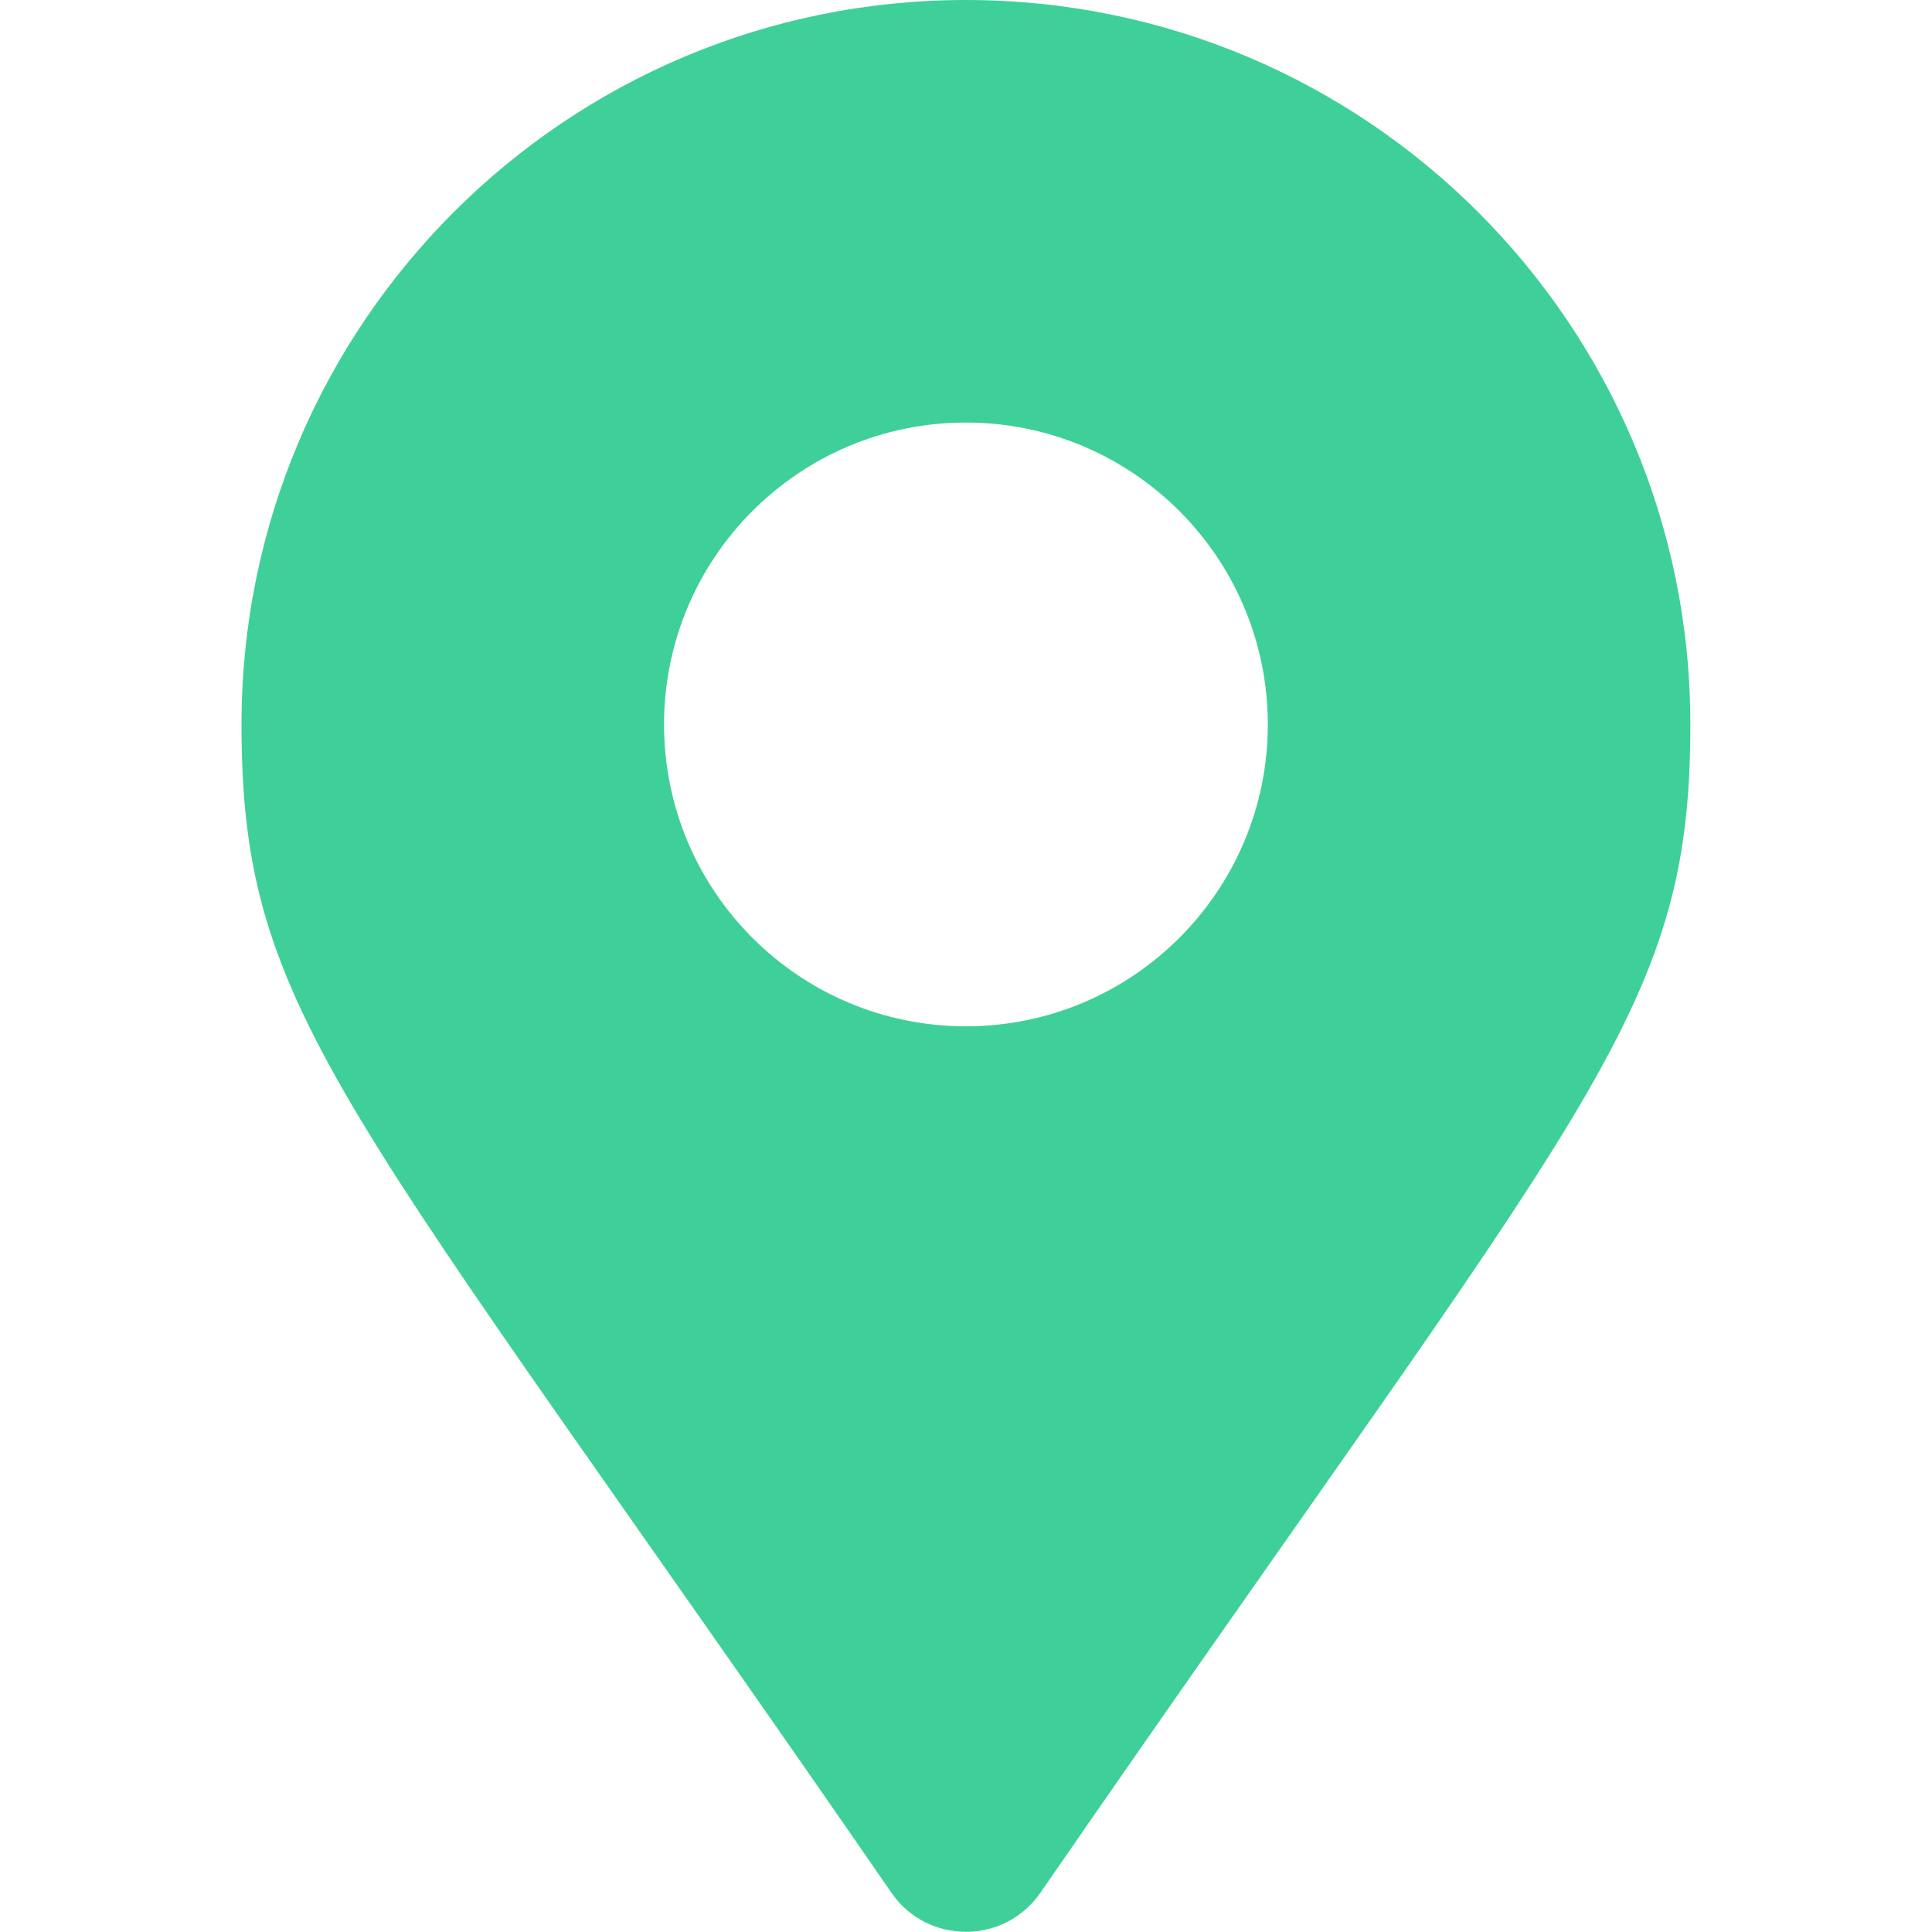 <?xml version="1.0" encoding="UTF-8"?> <svg xmlns="http://www.w3.org/2000/svg" viewBox="0 0 14.00 14.00" data-guides="{&quot;vertical&quot;:[],&quot;horizontal&quot;:[]}"><path fill="#3fd099" stroke="none" fill-opacity="1" stroke-width="1" stroke-opacity="1" id="tSvgdca3ee6b2" title="Path 1" d="M6.46 13.716C2.487 7.957 1.75 7.366 1.75 5.25C1.75 2.35 4.1 0 6.999 0C9.899 0 12.249 2.35 12.249 5.25C12.249 7.366 11.511 7.957 7.539 13.716C7.278 14.093 6.72 14.093 6.46 13.716ZM6.999 7.437C8.207 7.437 9.187 6.457 9.187 5.25C9.187 4.042 8.207 3.062 6.999 3.062C5.791 3.062 4.812 4.042 4.812 5.25C4.812 6.457 5.791 7.437 6.999 7.437Z"></path><defs></defs></svg> 